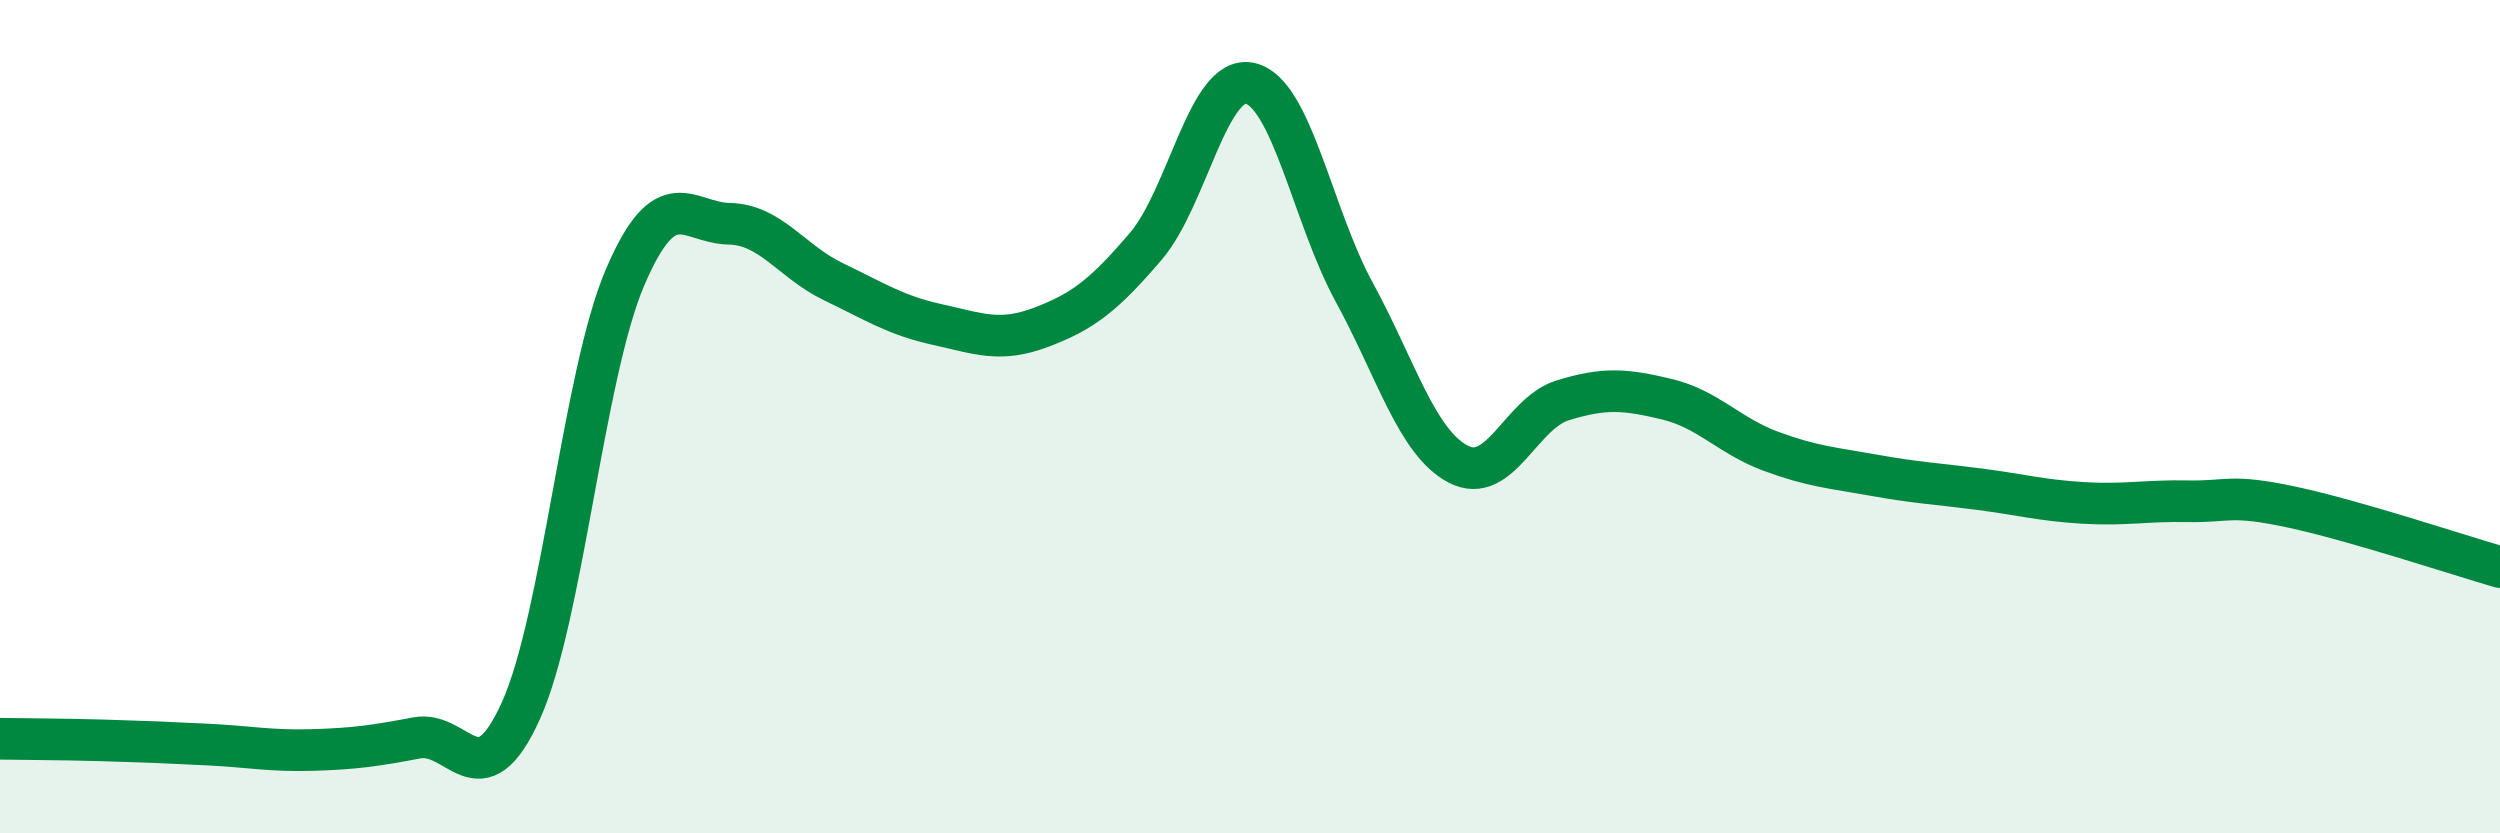 
    <svg width="60" height="20" viewBox="0 0 60 20" xmlns="http://www.w3.org/2000/svg">
      <path
        d="M 0,17.73 C 0.5,17.74 1.5,17.74 2.5,17.77 C 3.5,17.8 4,17.82 5,17.87 C 6,17.92 6.5,18.03 7.5,18 C 8.5,17.97 9,17.9 10,17.71 C 11,17.52 11.5,19.27 12.5,17.06 C 13.5,14.85 14,9 15,6.66 C 16,4.32 16.5,5.35 17.5,5.37 C 18.5,5.39 19,6.28 20,6.76 C 21,7.24 21.5,7.57 22.5,7.79 C 23.5,8.01 24,8.23 25,7.85 C 26,7.47 26.5,7.08 27.5,5.91 C 28.5,4.74 29,1.78 30,2 C 31,2.22 31.5,5.18 32.5,7.01 C 33.5,8.84 34,10.62 35,11.14 C 36,11.66 36.5,9.92 37.5,9.61 C 38.5,9.3 39,9.34 40,9.58 C 41,9.82 41.5,10.46 42.5,10.83 C 43.5,11.2 44,11.23 45,11.41 C 46,11.59 46.5,11.61 47.5,11.74 C 48.5,11.87 49,12.01 50,12.07 C 51,12.13 51.5,12.01 52.5,12.03 C 53.5,12.05 53.5,11.85 55,12.17 C 56.5,12.49 59,13.32 60,13.61L60 20L0 20Z"
        fill="#008740"
        opacity="0.1"
        stroke-linecap="round"
        stroke-linejoin="round"
      />
      <path
        d="M 0,17.73 C 0.5,17.74 1.5,17.74 2.5,17.77 C 3.5,17.8 4,17.82 5,17.87 C 6,17.92 6.5,18.03 7.5,18 C 8.5,17.97 9,17.9 10,17.71 C 11,17.52 11.5,19.27 12.5,17.06 C 13.5,14.85 14,9 15,6.66 C 16,4.32 16.5,5.35 17.5,5.37 C 18.5,5.39 19,6.28 20,6.76 C 21,7.24 21.5,7.57 22.5,7.79 C 23.5,8.01 24,8.23 25,7.85 C 26,7.47 26.5,7.08 27.5,5.91 C 28.5,4.74 29,1.78 30,2 C 31,2.22 31.5,5.18 32.5,7.01 C 33.5,8.84 34,10.62 35,11.14 C 36,11.66 36.5,9.92 37.5,9.61 C 38.5,9.3 39,9.34 40,9.58 C 41,9.82 41.5,10.46 42.5,10.83 C 43.5,11.2 44,11.23 45,11.41 C 46,11.59 46.5,11.61 47.5,11.74 C 48.5,11.87 49,12.01 50,12.07 C 51,12.13 51.5,12.01 52.5,12.03 C 53.5,12.05 53.5,11.85 55,12.17 C 56.5,12.49 59,13.32 60,13.61"
        stroke="#008740"
        stroke-width="1"
        fill="none"
        stroke-linecap="round"
        stroke-linejoin="round"
      />
    </svg>
  